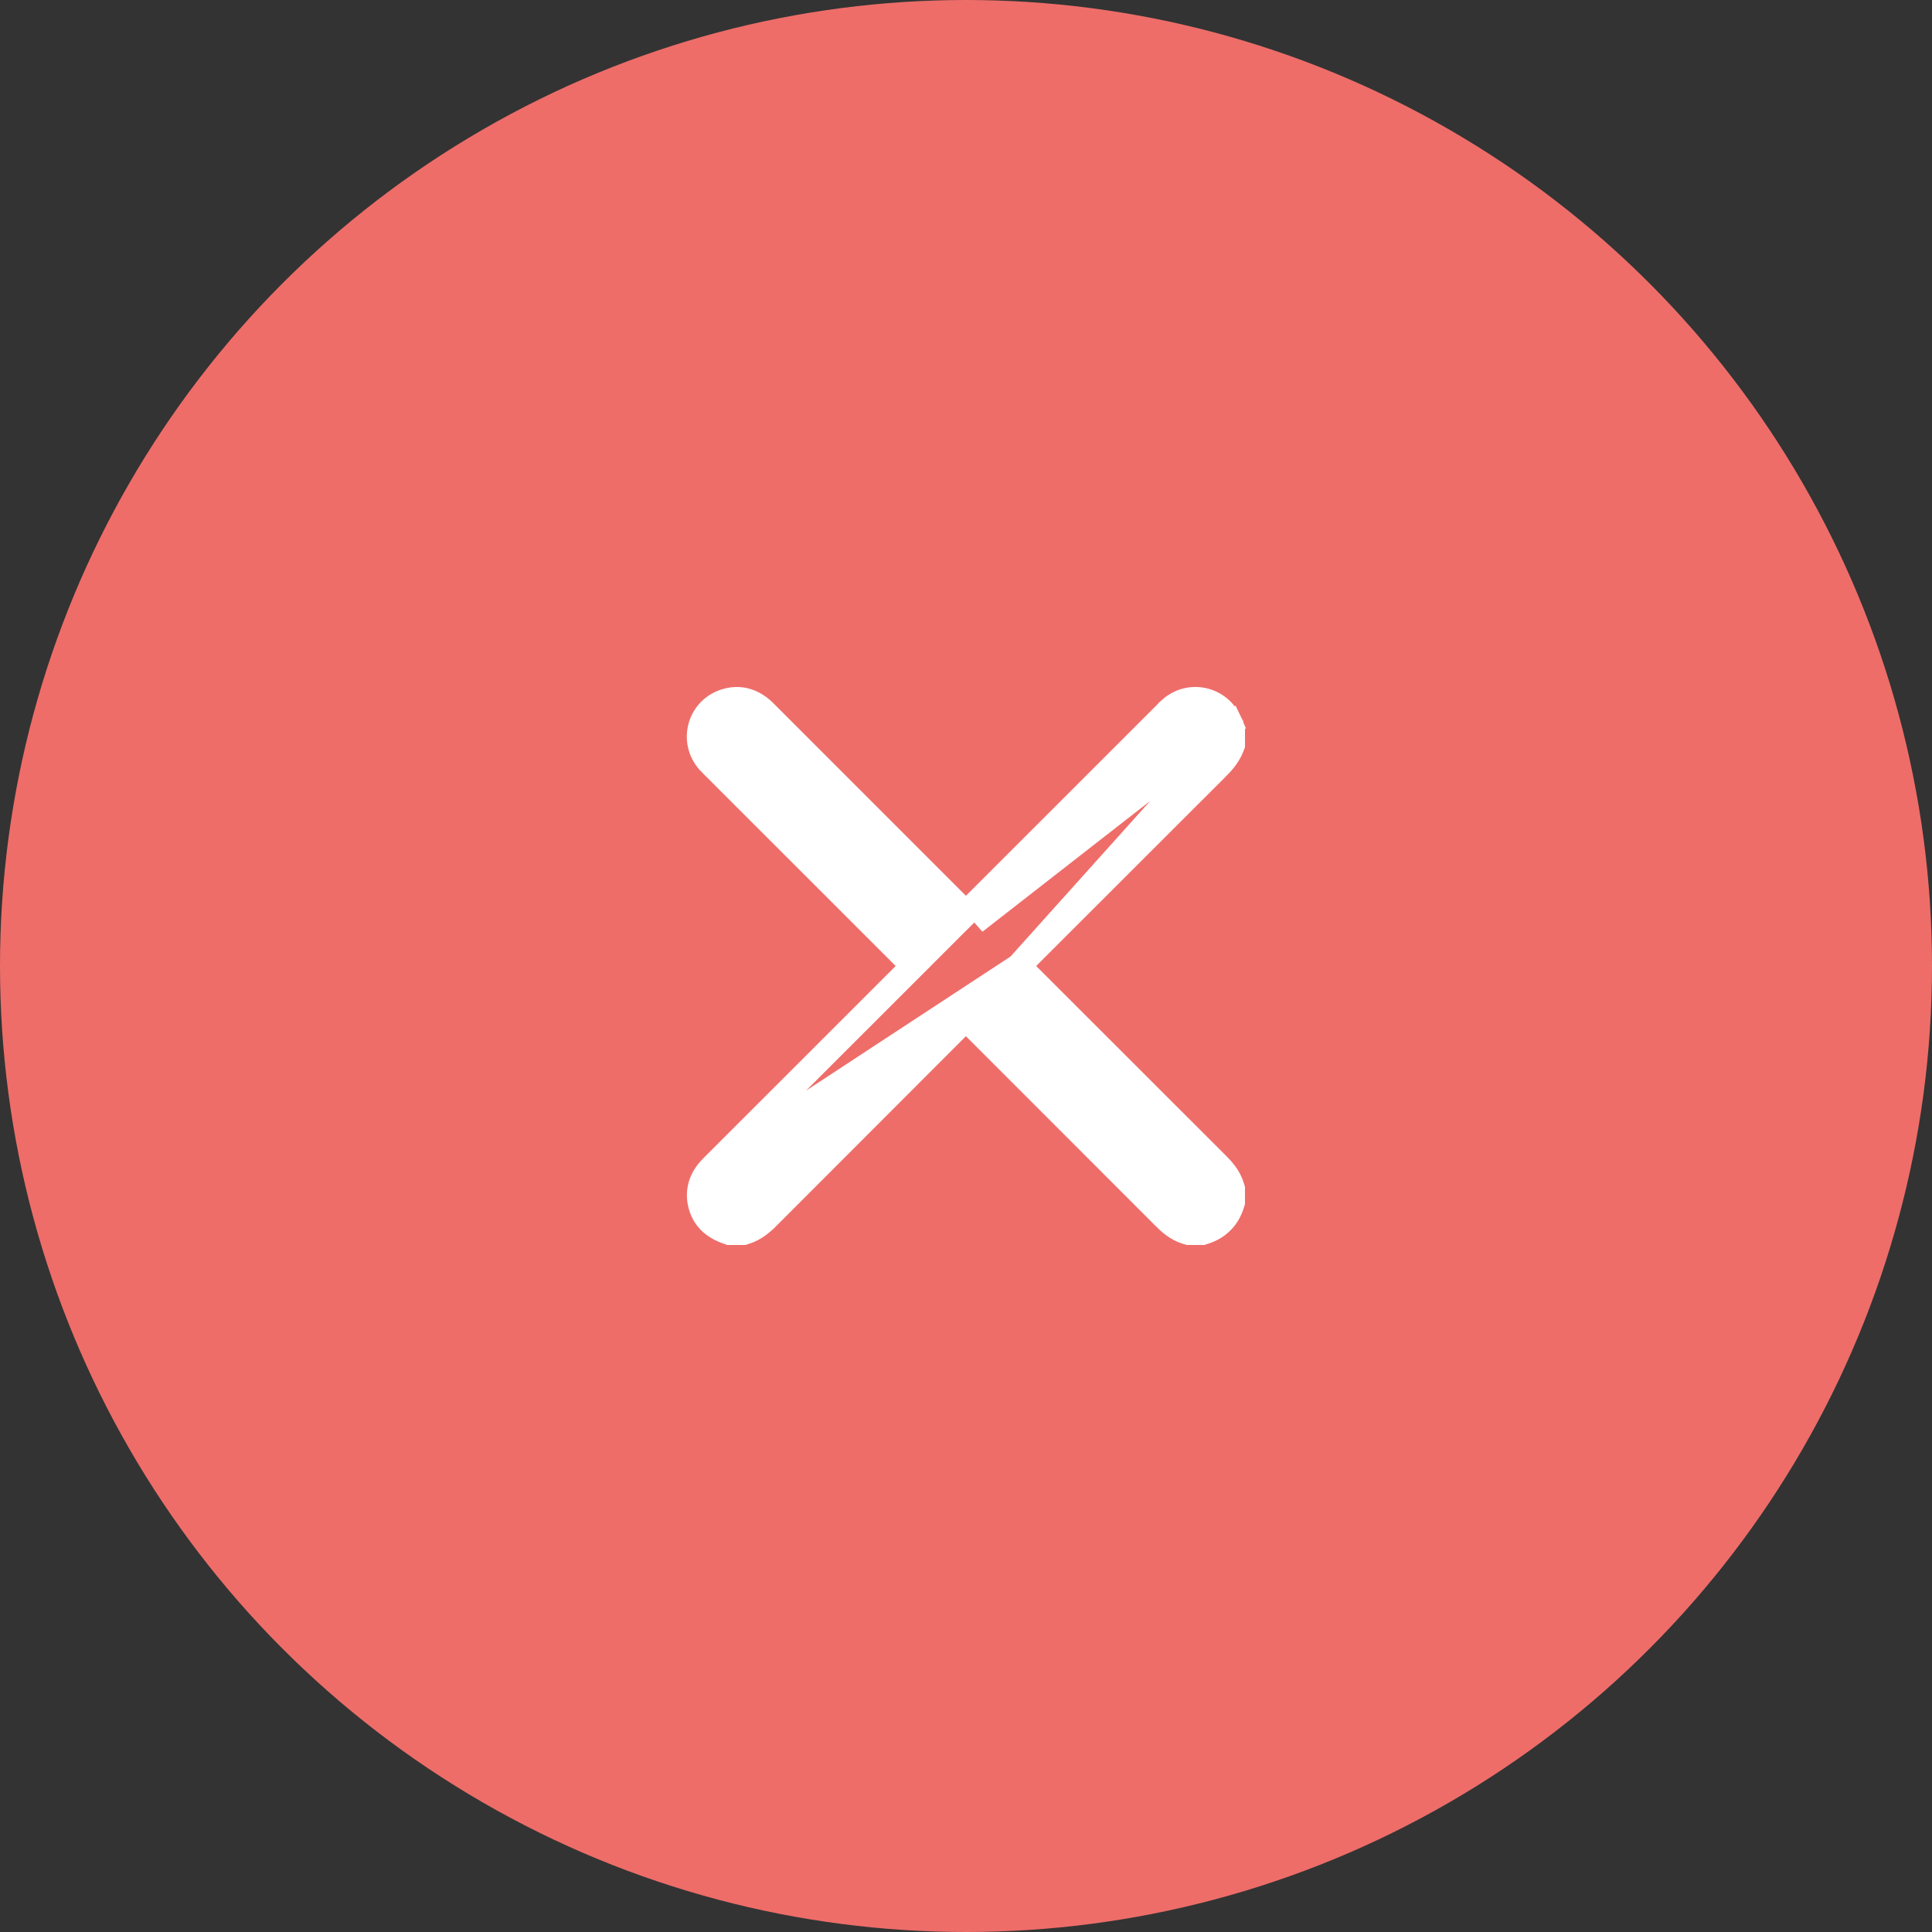 <svg xmlns="http://www.w3.org/2000/svg" width="78" height="78" viewBox="0 0 78 78" fill="none"><rect x="0" y="0" width="78" height="78" fill="#333333" stroke="none"/><circle cx="39" cy="39" r="39" fill="#EE6D69"></circle><path d="M49.764 29.38L49.709 29.273C49.689 29.234 49.677 29.212 49.668 29.195C49.658 29.176 49.652 29.165 49.643 29.146L49.185 29.346M49.764 29.38L47.042 28.831C47.052 28.82 47.065 28.807 47.078 28.793C47.129 28.742 47.197 28.672 47.266 28.613L47.266 28.612C48.041 27.934 49.234 28.206 49.644 29.147L49.185 29.346M49.764 29.38V29.5V29.501V29.502V29.503V29.504V29.505V29.506V29.507V29.508V29.509V29.51V29.511V29.512V29.512V29.513V29.514V29.515V29.516V29.517V29.518V29.519V29.52V29.521V29.522V29.523V29.524V29.525V29.526V29.526V29.527V29.528V29.529V29.53V29.531V29.532V29.533V29.534V29.535V29.536V29.537V29.538V29.539V29.54V29.541V29.541V29.543V29.543V29.544V29.545V29.546V29.547V29.548V29.549V29.55V29.551V29.552V29.553V29.554V29.555V29.556V29.556V29.558V29.558V29.559V29.56V29.561V29.562V29.563V29.564V29.565V29.566V29.567V29.568V29.569V29.57V29.571V29.572V29.573V29.573V29.574V29.575V29.576V29.577V29.578V29.579V29.58V29.581V29.582V29.583V29.584V29.585V29.586V29.587V29.587V29.588V29.589V29.59V29.591V29.592V29.593V29.594V29.595V29.596V29.597V29.598V29.599V29.6V29.601V29.602V29.603V29.604V29.604V29.605V29.606V29.607V29.608V29.609V29.61V29.611V29.612V29.613V29.614V29.615V29.616V29.617V29.618V29.619V29.619V29.62V29.621V29.622V29.623V29.624V29.625V29.626V29.627V29.628V29.629V29.63V29.631V29.632V29.633V29.634V29.634V29.635V29.636V29.637V29.638V29.639V29.64V29.641V29.642V29.643V29.644V29.645V29.646V29.647V29.648V29.649V29.649V29.651V29.651V29.652V29.653V29.654V29.655V29.656V29.657V29.658V29.659V29.66V29.661V29.662V29.663V29.664V29.665V29.666V29.666V29.667V29.668V29.669V29.67V29.671V29.672V29.673V29.674V29.675V29.676V29.677V29.678V29.679V29.68V29.68V29.681V29.682V29.683V29.684V29.685V29.686V29.687V29.688V29.689V29.69V29.691V29.692V29.693V29.694V29.695V29.696V29.697V29.698V29.698V29.699V29.7V29.701V29.702V29.703V29.704V29.705V29.706V29.707V29.708V29.709V29.71V29.711V29.712V29.712V29.713V29.714V29.715V29.716V29.717V29.718V29.719V29.72V29.721V29.722V29.723V29.724V29.725V29.726V29.727V29.727V29.729V29.729V29.73V29.731V29.732V29.733V29.734V29.735V29.736V29.737V29.738V29.739V29.74V29.741V29.742V29.743V29.744V29.744V29.745V29.746V29.747V29.748V29.749V29.75V29.751V29.752V29.753V29.754V29.755V29.756V29.757V29.758V29.759V29.759V29.76V29.761V29.762V29.763V29.764V29.765V29.766V29.767V29.768V29.769V29.77V29.771V29.772V29.773V29.774V29.774V29.776V29.776V29.777V29.778V29.779V29.78V29.781V29.782V29.783V29.784V29.785V29.786V29.787V29.788V29.789V29.79V29.791V29.791V29.792V29.793V29.794V29.795V29.796V29.797V29.798V29.799V29.8V29.801V29.802V29.803V29.804V29.805V29.805V29.806V29.807V29.808V29.809V29.81V29.811V29.812V29.813V29.814V29.815V29.816V29.817V29.818V29.819V29.82V29.821V29.822V29.822V29.823V29.824V29.825V29.826V29.827V29.828V29.829V29.83V29.831V29.832V29.833V29.834V29.835V29.836V29.837V29.837V29.838V29.839V29.84V29.841V29.842V29.843V29.844V29.845V29.846V29.847V29.848V29.849V29.85V29.851V29.852V29.852V29.854V29.854V29.855V29.856V29.857V29.858V29.859V29.86V29.861V29.862V29.863V29.864V29.865V29.866V29.867V29.867V29.869V29.869V29.87V29.871V29.872V29.873V29.874V29.875V29.876V29.877V29.878V29.879V29.88V29.881V29.882V29.883V29.884V29.884V29.885V29.886V29.887V29.888V29.889V29.89V29.891V29.892V29.893V29.894V29.895V29.896V29.897V29.898V29.898V29.899V29.9V29.901V29.902V29.903V29.904V29.905V29.906V29.907V29.908V29.909V29.91V29.911V29.912V29.913V29.914V29.915V29.915V29.916V29.917V29.918V29.919V29.92V29.921V29.922V29.923V29.924V29.925V29.926V29.927V29.928V29.929V29.93V29.93V29.931V29.932V29.933V29.934V29.935V29.936V29.937V29.938V29.939V29.94V29.941V29.942V29.943V29.944V29.945V29.945V29.946V29.947V29.948V29.949V29.95V29.951V29.952V29.953V29.954V29.955V29.956V29.957V29.958V29.959V29.96V29.96V29.961V29.962V29.963V29.964V29.965V29.966V29.967V29.968V29.969V29.97V29.971V29.972V29.973V29.974V29.975V29.976V29.977V29.977V29.978V29.979V29.98V29.981V30.075L49.729 30.163C49.572 30.566 49.279 30.856 49.067 31.066C49.05 31.082 49.034 31.099 49.018 31.115C47.764 32.367 46.51 33.621 45.255 34.874C43.879 36.25 42.503 37.625 41.126 39M49.764 29.38L41.126 39M49.185 29.346C48.91 28.715 48.114 28.534 47.595 28.988C47.543 29.034 47.493 29.085 47.444 29.134C47.428 29.151 47.411 29.168 47.395 29.184C46.483 30.096 45.572 31.007 44.66 31.919C42.892 33.686 41.123 35.454 39.356 37.222L49.264 29.5C49.255 29.483 49.246 29.467 49.237 29.45C49.219 29.416 49.201 29.382 49.185 29.346ZM41.126 39C41.315 39.188 41.503 39.377 41.691 39.565C44.168 42.042 46.645 44.519 49.124 46.993L49.124 46.993C49.333 47.203 49.616 47.494 49.742 47.92L49.763 47.989V48.061V48.462V48.537L49.741 48.608C49.567 49.18 49.171 49.566 48.61 49.741L48.537 49.764H48.461H48.06H47.988L47.919 49.744C47.493 49.619 47.201 49.335 46.992 49.126L46.992 49.126C45.232 47.364 43.471 45.603 41.711 43.843C40.806 42.938 39.901 42.033 38.996 41.128C37.797 42.329 36.597 43.529 35.398 44.729C33.929 46.199 32.459 47.668 30.991 49.14L30.99 49.14C30.773 49.357 30.488 49.615 30.085 49.741L30.012 49.764H29.936H29.535H29.45L29.37 49.736C28.971 49.597 28.523 49.34 28.326 48.783L28.326 48.783C28.217 48.473 28.2 48.162 28.286 47.863C28.369 47.57 28.54 47.324 28.746 47.119L41.126 39ZM44.307 31.565C45.218 30.653 46.13 29.742 47.041 28.831L28.746 47.119C31.241 44.628 33.733 42.135 36.227 39.642C36.44 39.428 36.654 39.214 36.868 39.001C34.182 36.316 31.496 33.631 28.81 30.945L28.81 30.945C28.8 30.936 28.789 30.924 28.776 30.912C28.732 30.869 28.674 30.811 28.623 30.755L28.623 30.755C27.867 29.915 28.246 28.589 29.345 28.292L29.345 28.292C29.983 28.119 30.494 28.367 30.878 28.752C33.125 31.002 35.374 33.251 37.624 35.499C38.082 35.957 38.54 36.415 38.998 36.873C40.767 35.103 42.537 33.334 44.307 31.565ZM38.834 37.036C38.834 37.036 38.834 37.036 38.834 37.036L39.019 37.22L39.019 37.22L39.188 37.39L39.019 37.22L39.019 37.22L38.834 37.036Z" fill="white" stroke="white"></path></svg>